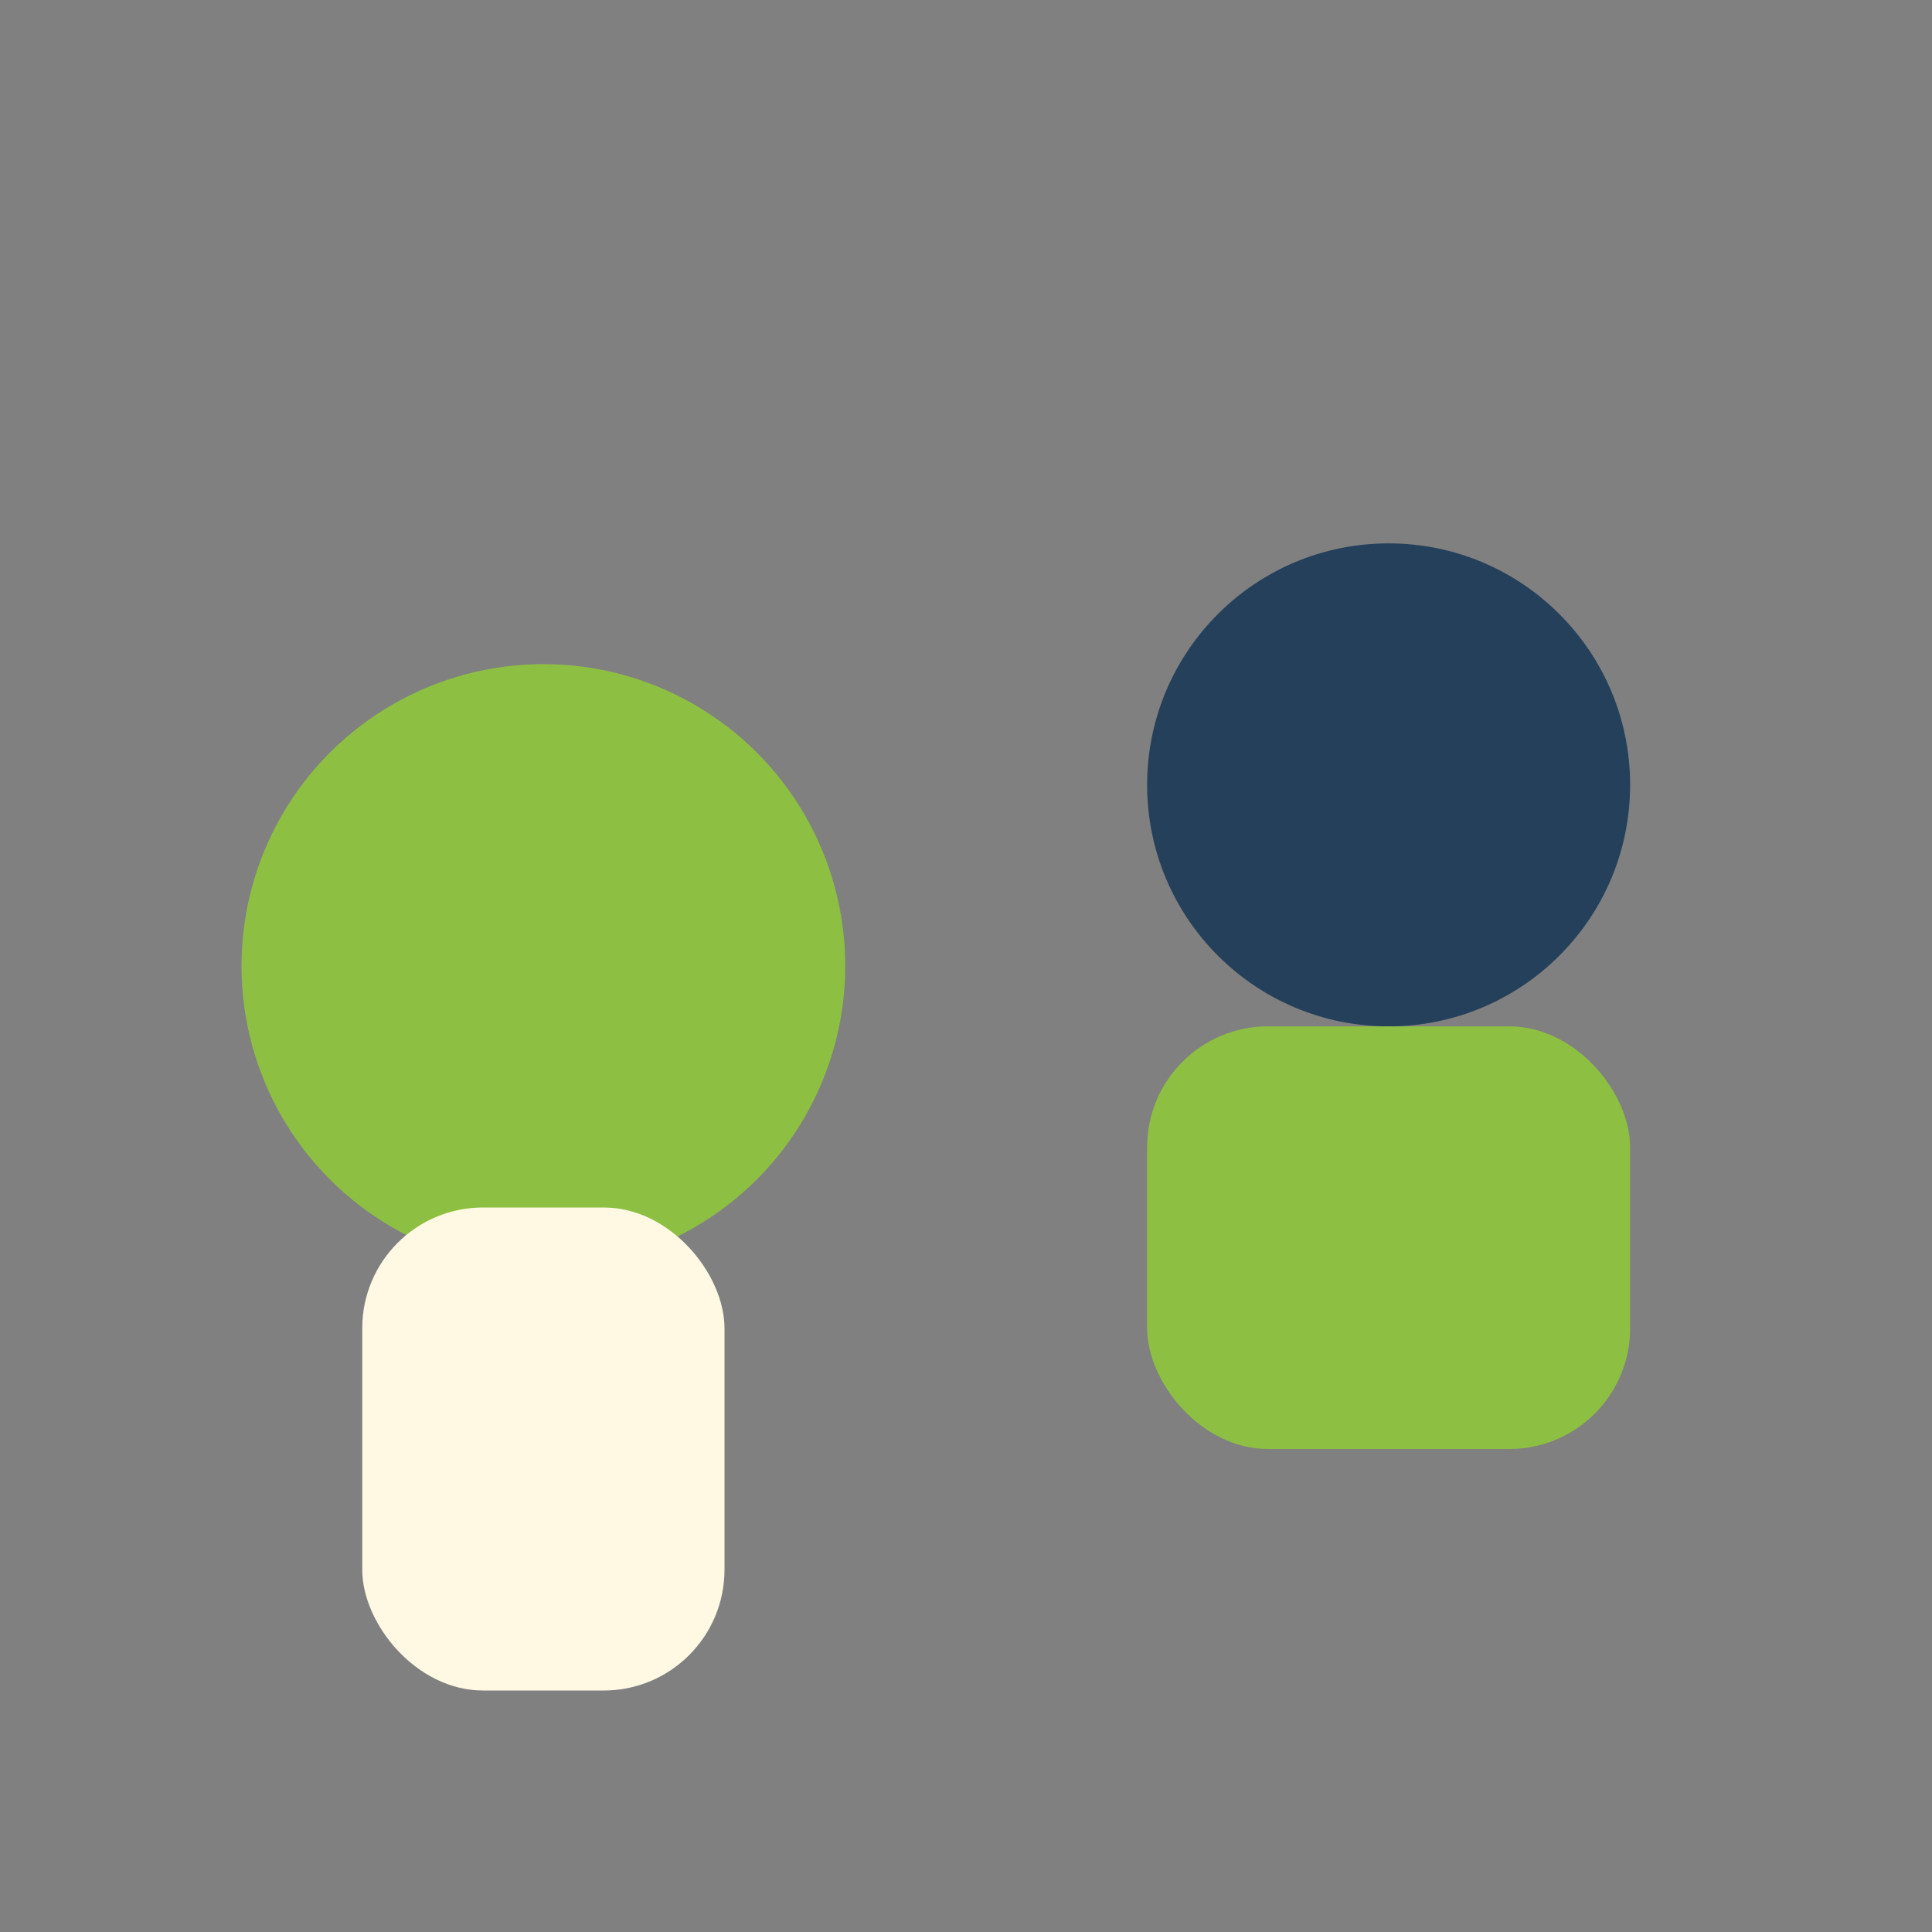 <?xml version="1.0" encoding="UTF-8"?>
<svg xmlns="http://www.w3.org/2000/svg" viewBox="0 0 32 32" width="32" height="32"><rect x="0" y="0" width="32" height="32" fill="#808080" stroke="none"/><circle cx="9" cy="16" r="5" fill="#8DBF43"/><circle cx="23" cy="13" r="4" fill="#25405B"/><rect x="6" y="20" width="6" height="8" rx="2" fill="#FFF9E3"/><rect x="19" y="17" width="8" height="7" rx="2" fill="#8DBF43"/></svg>